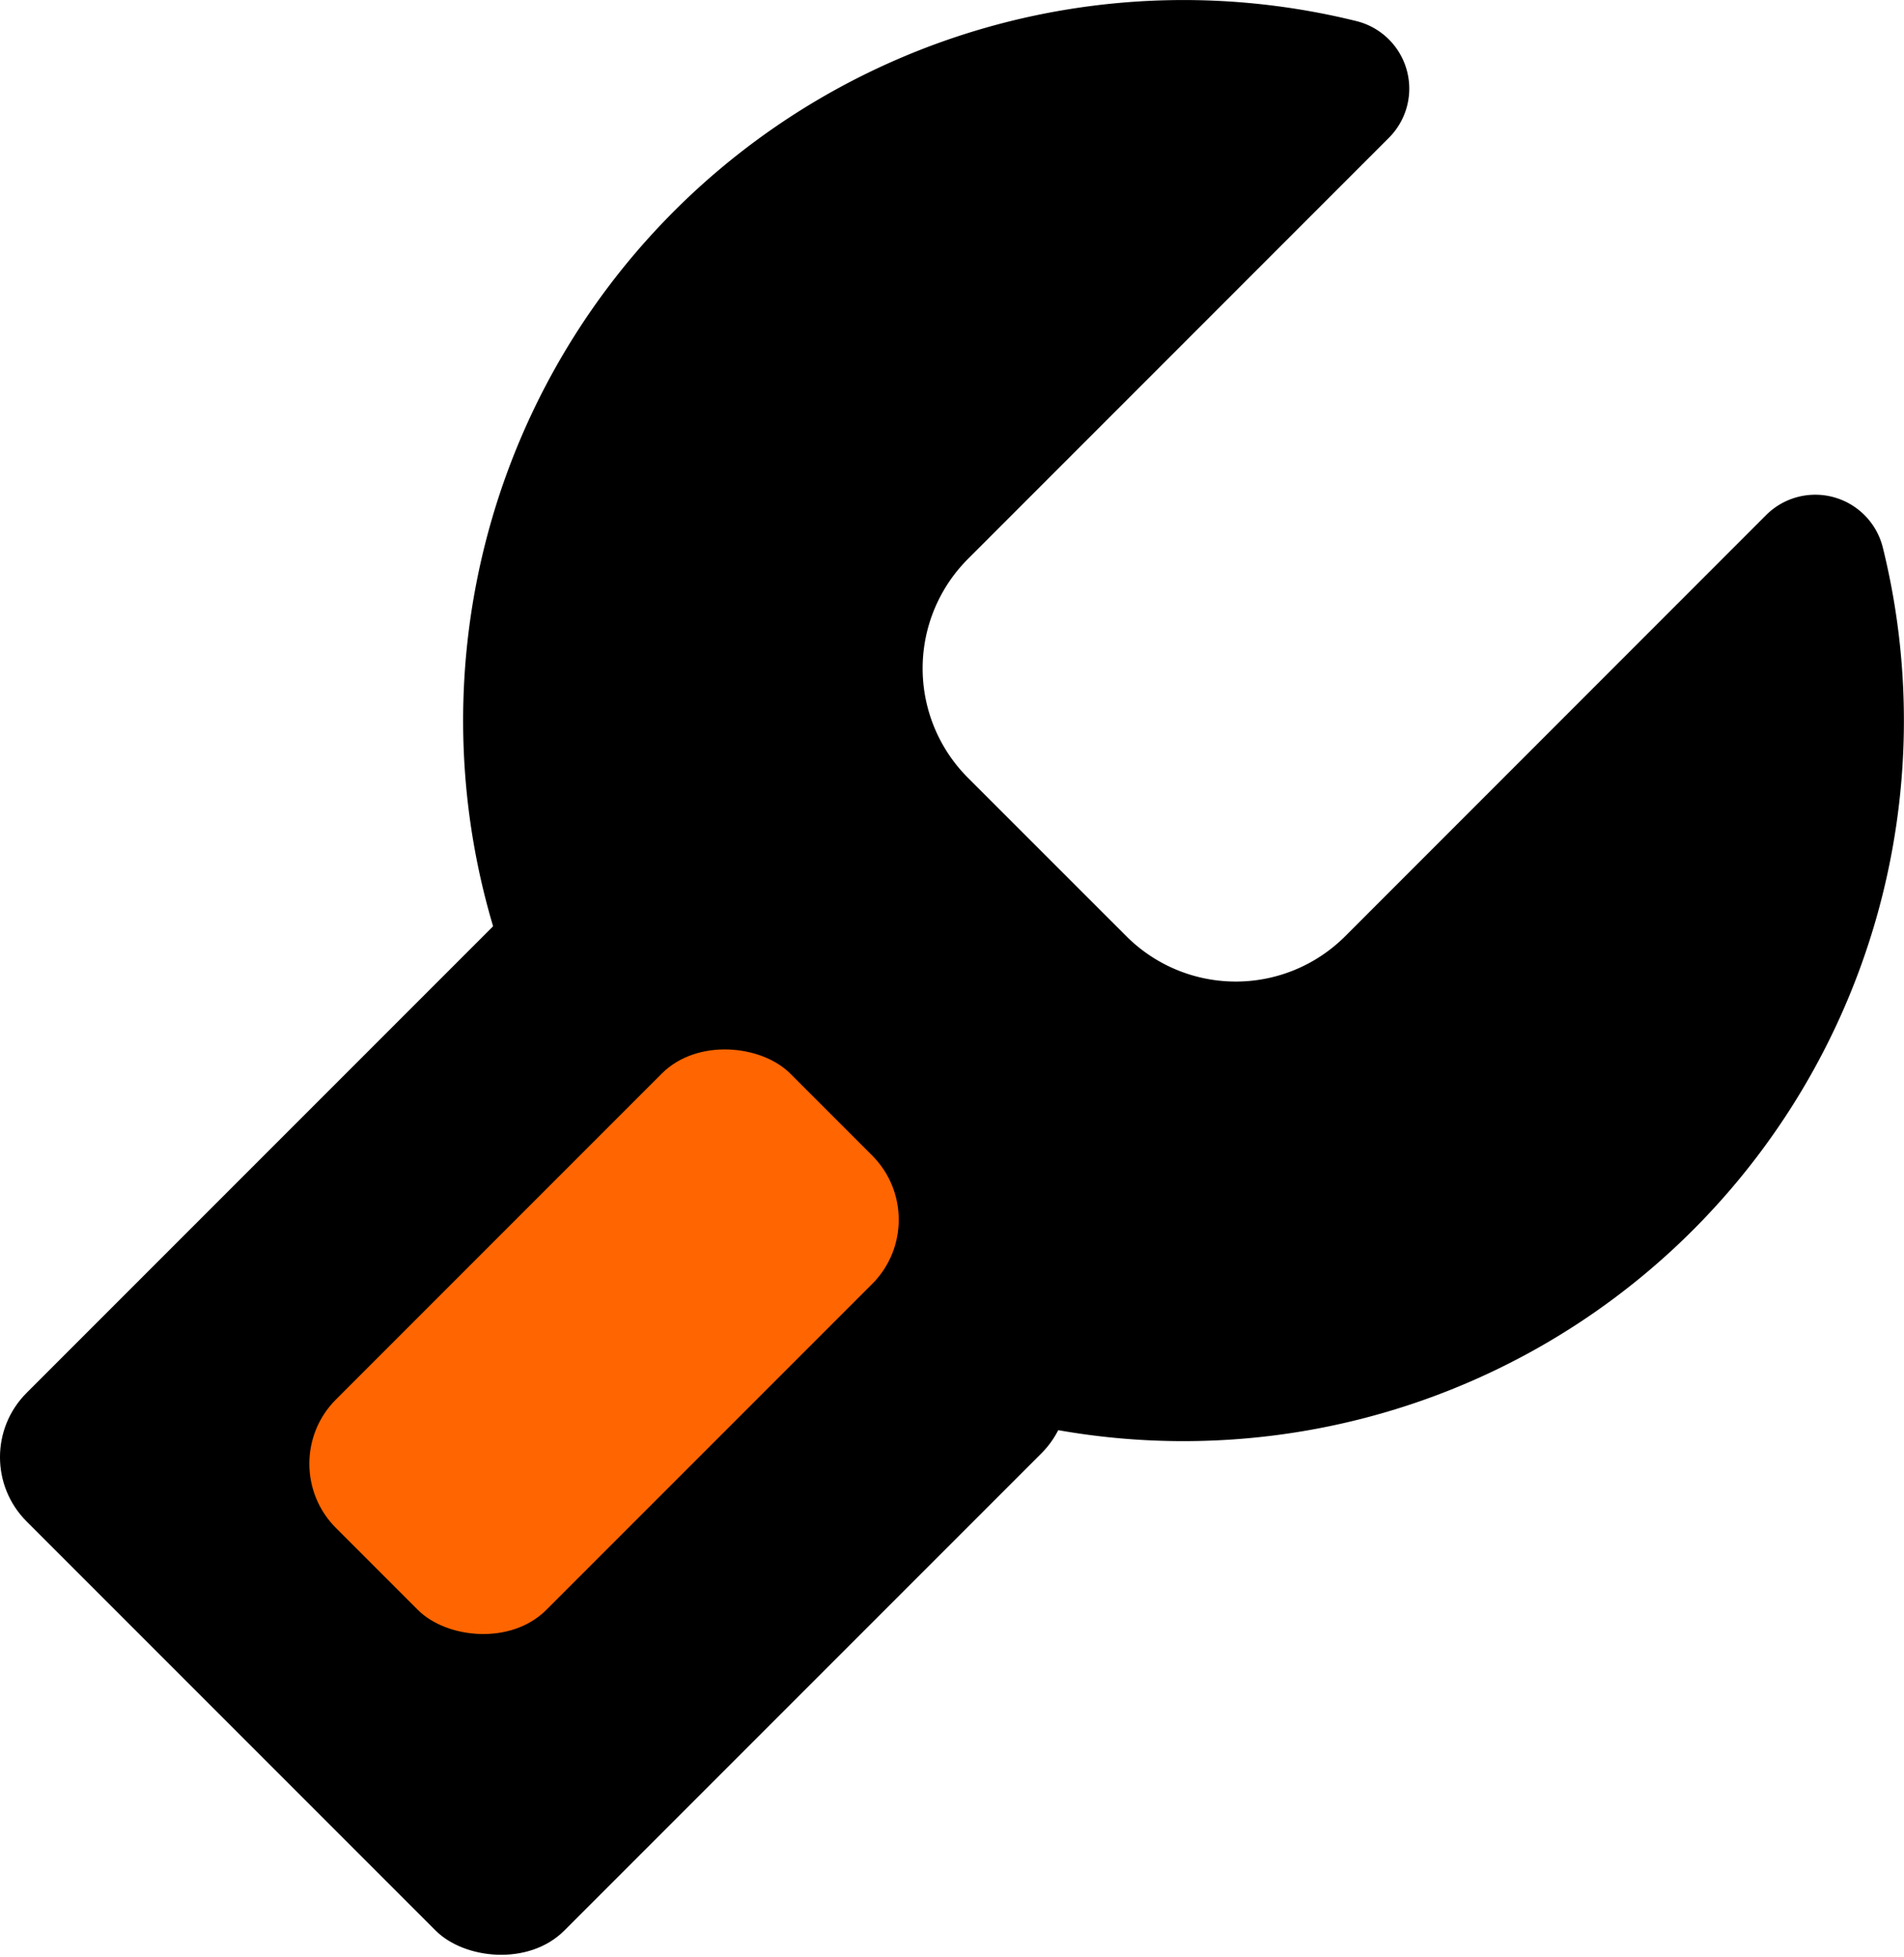<svg xmlns="http://www.w3.org/2000/svg" viewBox="0 0 466.81 479.76"><defs><style>.cls-1{fill:#ff6500;}</style></defs><g id="Ebene_2" data-name="Ebene 2"><g id="Ebene_1-2" data-name="Ebene 1"><path d="M329.8,229.49,433,126.26a17.06,17.06,0,0,1,28.63,8,176.62,176.62,0,1,1-129-129.07,17.05,17.05,0,0,1,7.87,28.61L237.32,137a37.94,37.94,0,0,0,0,53.66l38.83,38.82A37.93,37.93,0,0,0,329.8,229.49Z"/><rect x="25.92" y="255.62" width="210.02" height="186.41" rx="22.28" transform="translate(-208.31 194.75) rotate(-45)"/><rect class="cls-1" x="69.34" y="292.41" width="157.52" height="72.94" rx="22.28" transform="translate(-189.18 201.05) rotate(-45)"/></g></g></svg>